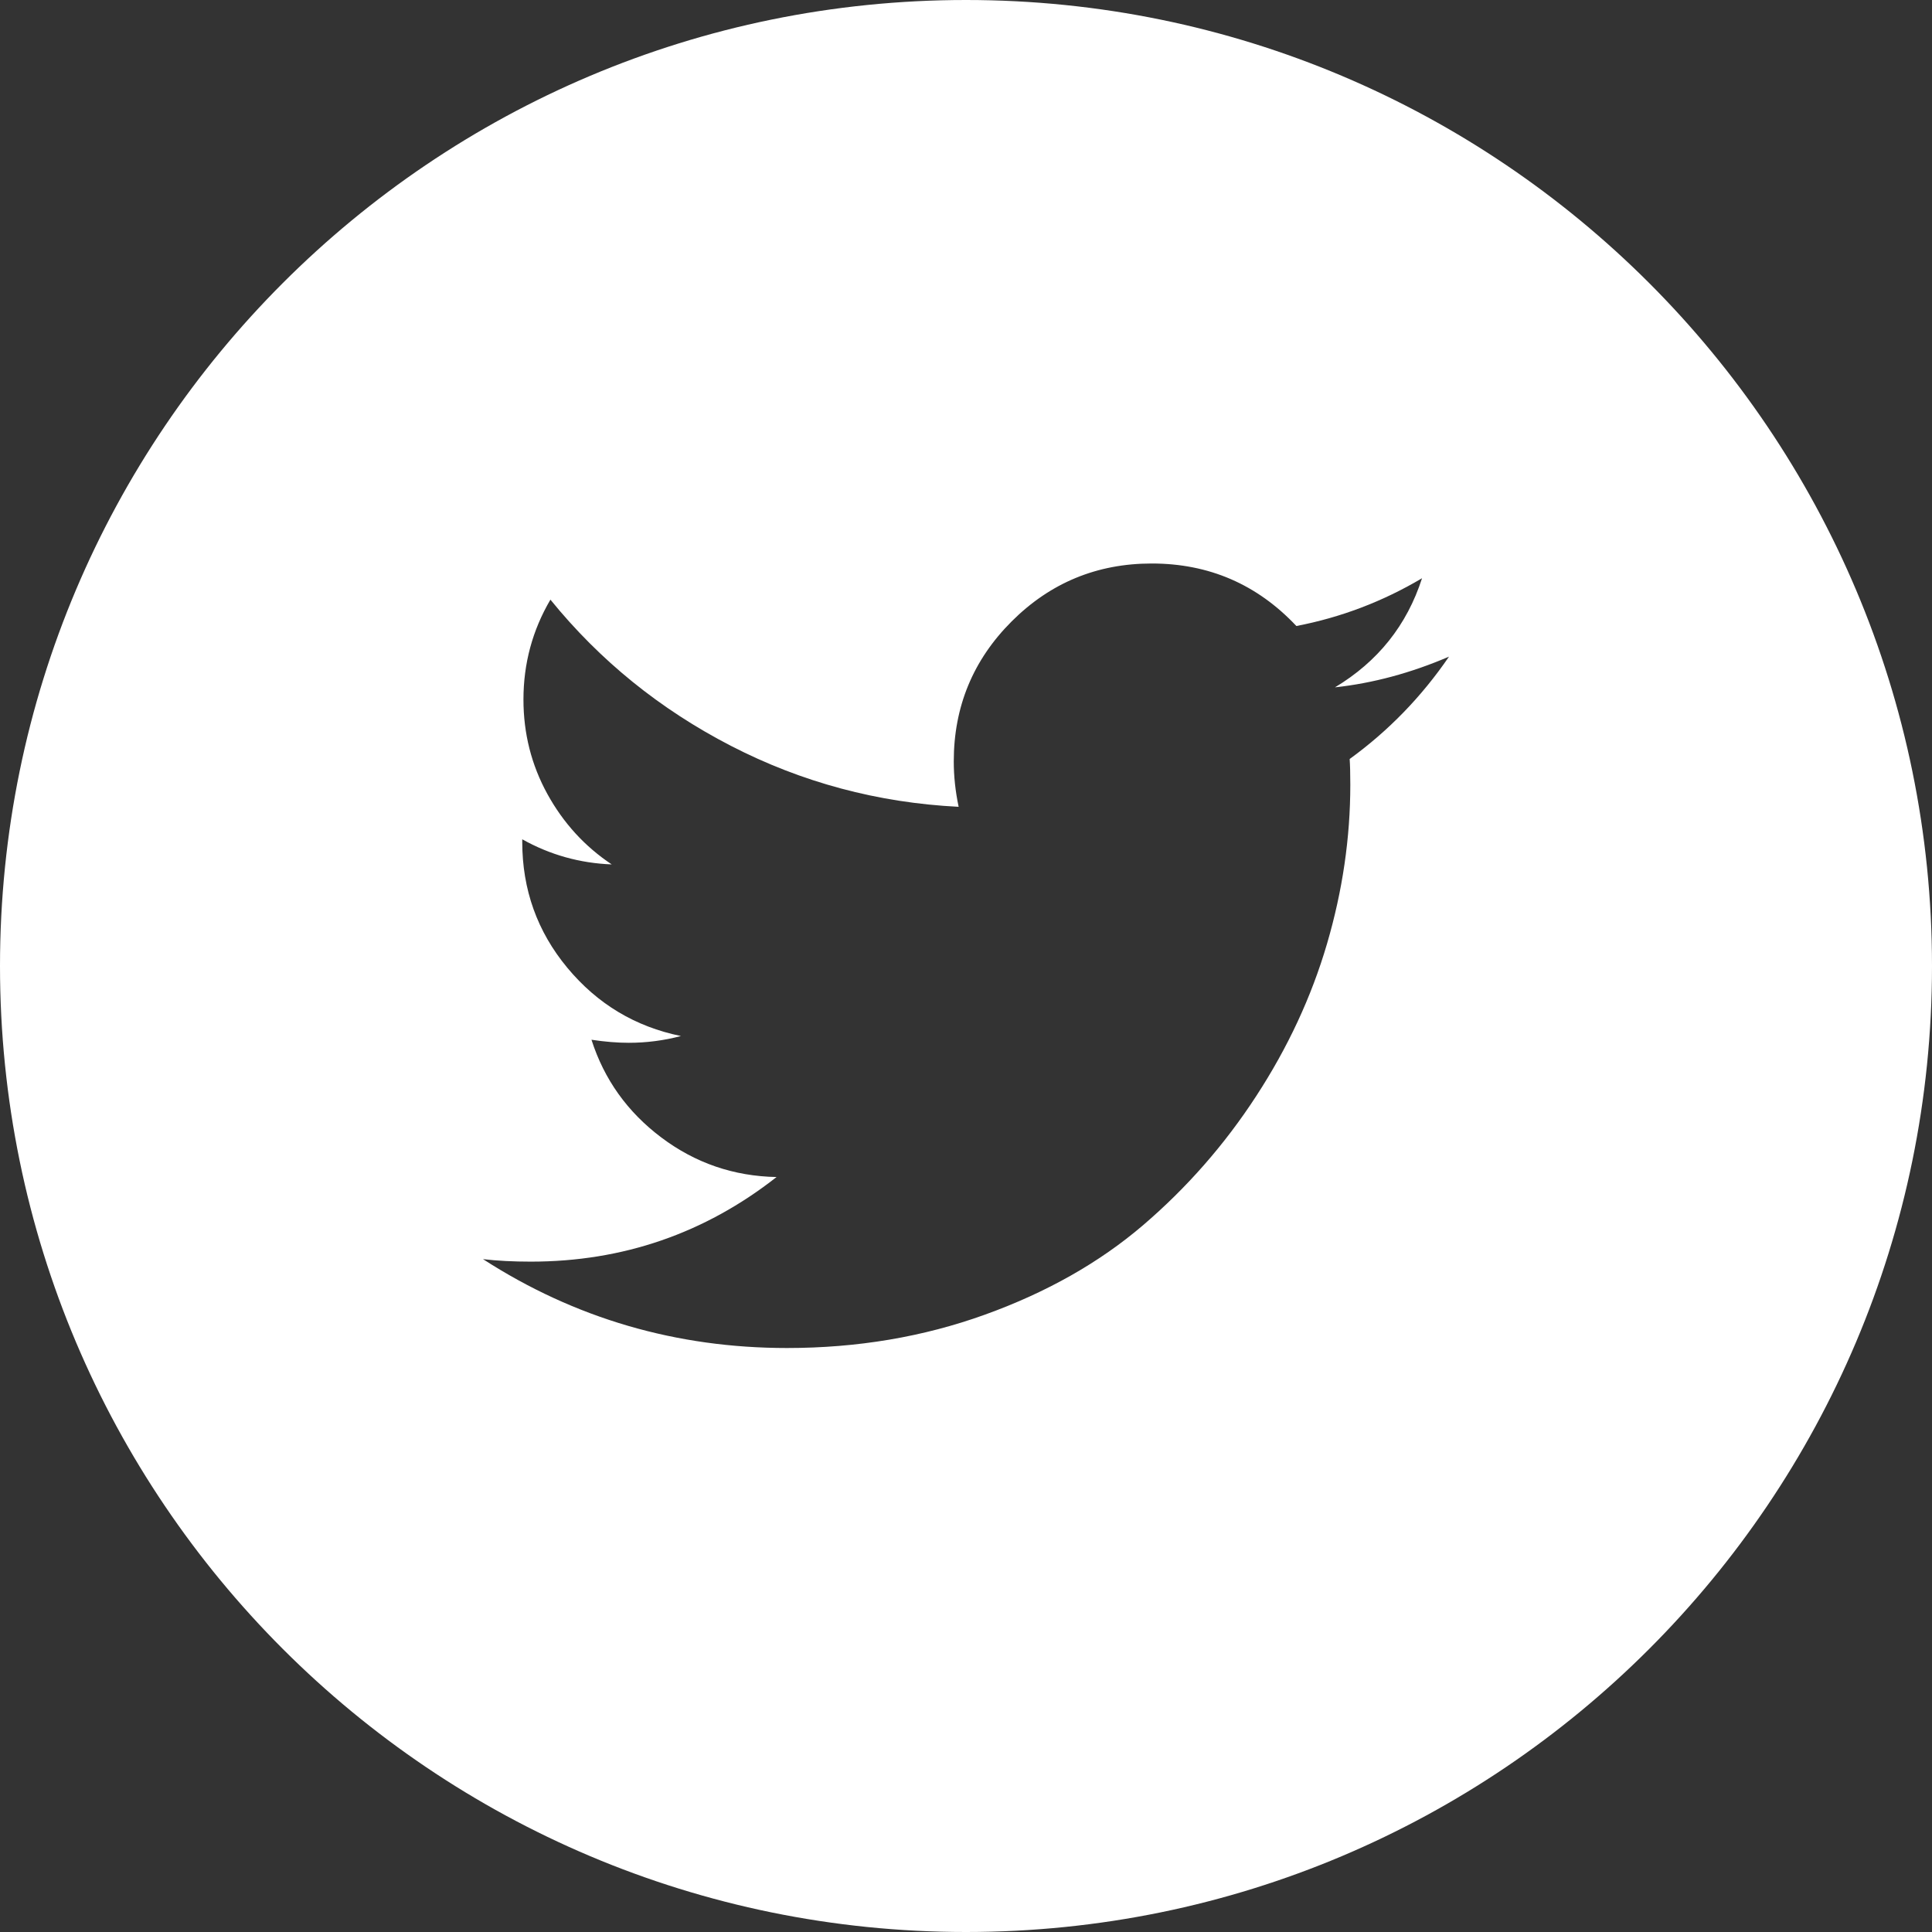 <?xml version="1.0" encoding="UTF-8"?>
<svg width="48px" height="48px" viewBox="0 0 48 48" version="1.1" xmlns="http://www.w3.org/2000/svg" xmlns:xlink="http://www.w3.org/1999/xlink">
    <rect x="0" y="0" width="48" height="48" fill="#333333" stroke="none"/>
    <!-- Generator: Sketch 58 (84663) - https://sketch.com -->
    <title>twitter_footer</title>
    <desc>Created with Sketch.</desc>
    <g id="Desktop" stroke="none" stroke-width="1" fill="none" fill-rule="evenodd">
        <g id="Home-" transform="translate(-298, -4410)" fill="#FFFFFF">
            <g id="Footer" transform="translate(0, 3428)">
                <g transform="translate(0, -0)" id="Social">
                    <g transform="translate(220, 982)">
                        <path d="M102,0 C115.255,0 126,10.745 126,24 C126,37.255 115.255,48 102,48 C88.745,48 78,37.255 78,24 C78,10.745 88.745,0 102,0 Z M106.614,14 C105.254,14 104.094,14.48 103.134,15.439 C102.175,16.398 101.696,17.558 101.696,18.918 C101.696,19.284 101.736,19.659 101.817,20.045 C99.806,19.944 97.921,19.438 96.159,18.53 C94.398,17.621 92.903,16.411 91.675,14.898 C91.228,15.659 91.005,16.487 91.005,17.38 C91.005,18.223 91.203,19.005 91.599,19.726 C91.995,20.446 92.528,21.03 93.198,21.476 C92.406,21.446 91.665,21.238 90.975,20.852 L90.975,20.913 C90.975,22.1 91.348,23.144 92.094,24.043 C92.84,24.942 93.782,25.508 94.918,25.74 C94.492,25.852 94.06,25.908 93.624,25.908 C93.34,25.908 93.03,25.883 92.695,25.832 C93.01,26.817 93.588,27.627 94.431,28.261 C95.274,28.895 96.228,29.223 97.294,29.243 C95.508,30.644 93.472,31.345 91.188,31.345 C90.751,31.345 90.355,31.325 90,31.283 C92.284,32.756 94.803,33.491 97.553,33.491 C99.299,33.491 100.939,33.215 102.471,32.662 C104.005,32.109 105.314,31.368 106.4,30.439 C107.486,29.509 108.424,28.44 109.21,27.232 C109.997,26.025 110.583,24.764 110.969,23.449 C111.355,22.133 111.548,20.816 111.548,19.497 C111.548,19.213 111.542,18.999 111.532,18.857 C112.497,18.157 113.319,17.309 114,16.314 C113.055,16.72 112.111,16.974 111.167,17.077 C112.233,16.437 112.954,15.533 113.33,14.366 C112.354,14.945 111.314,15.34 110.208,15.553 C109.233,14.518 108.036,14 106.614,14 Z" id="twitter_footer"></path>
                    </g>
                </g>
            </g>
        </g>
    </g>
</svg>
